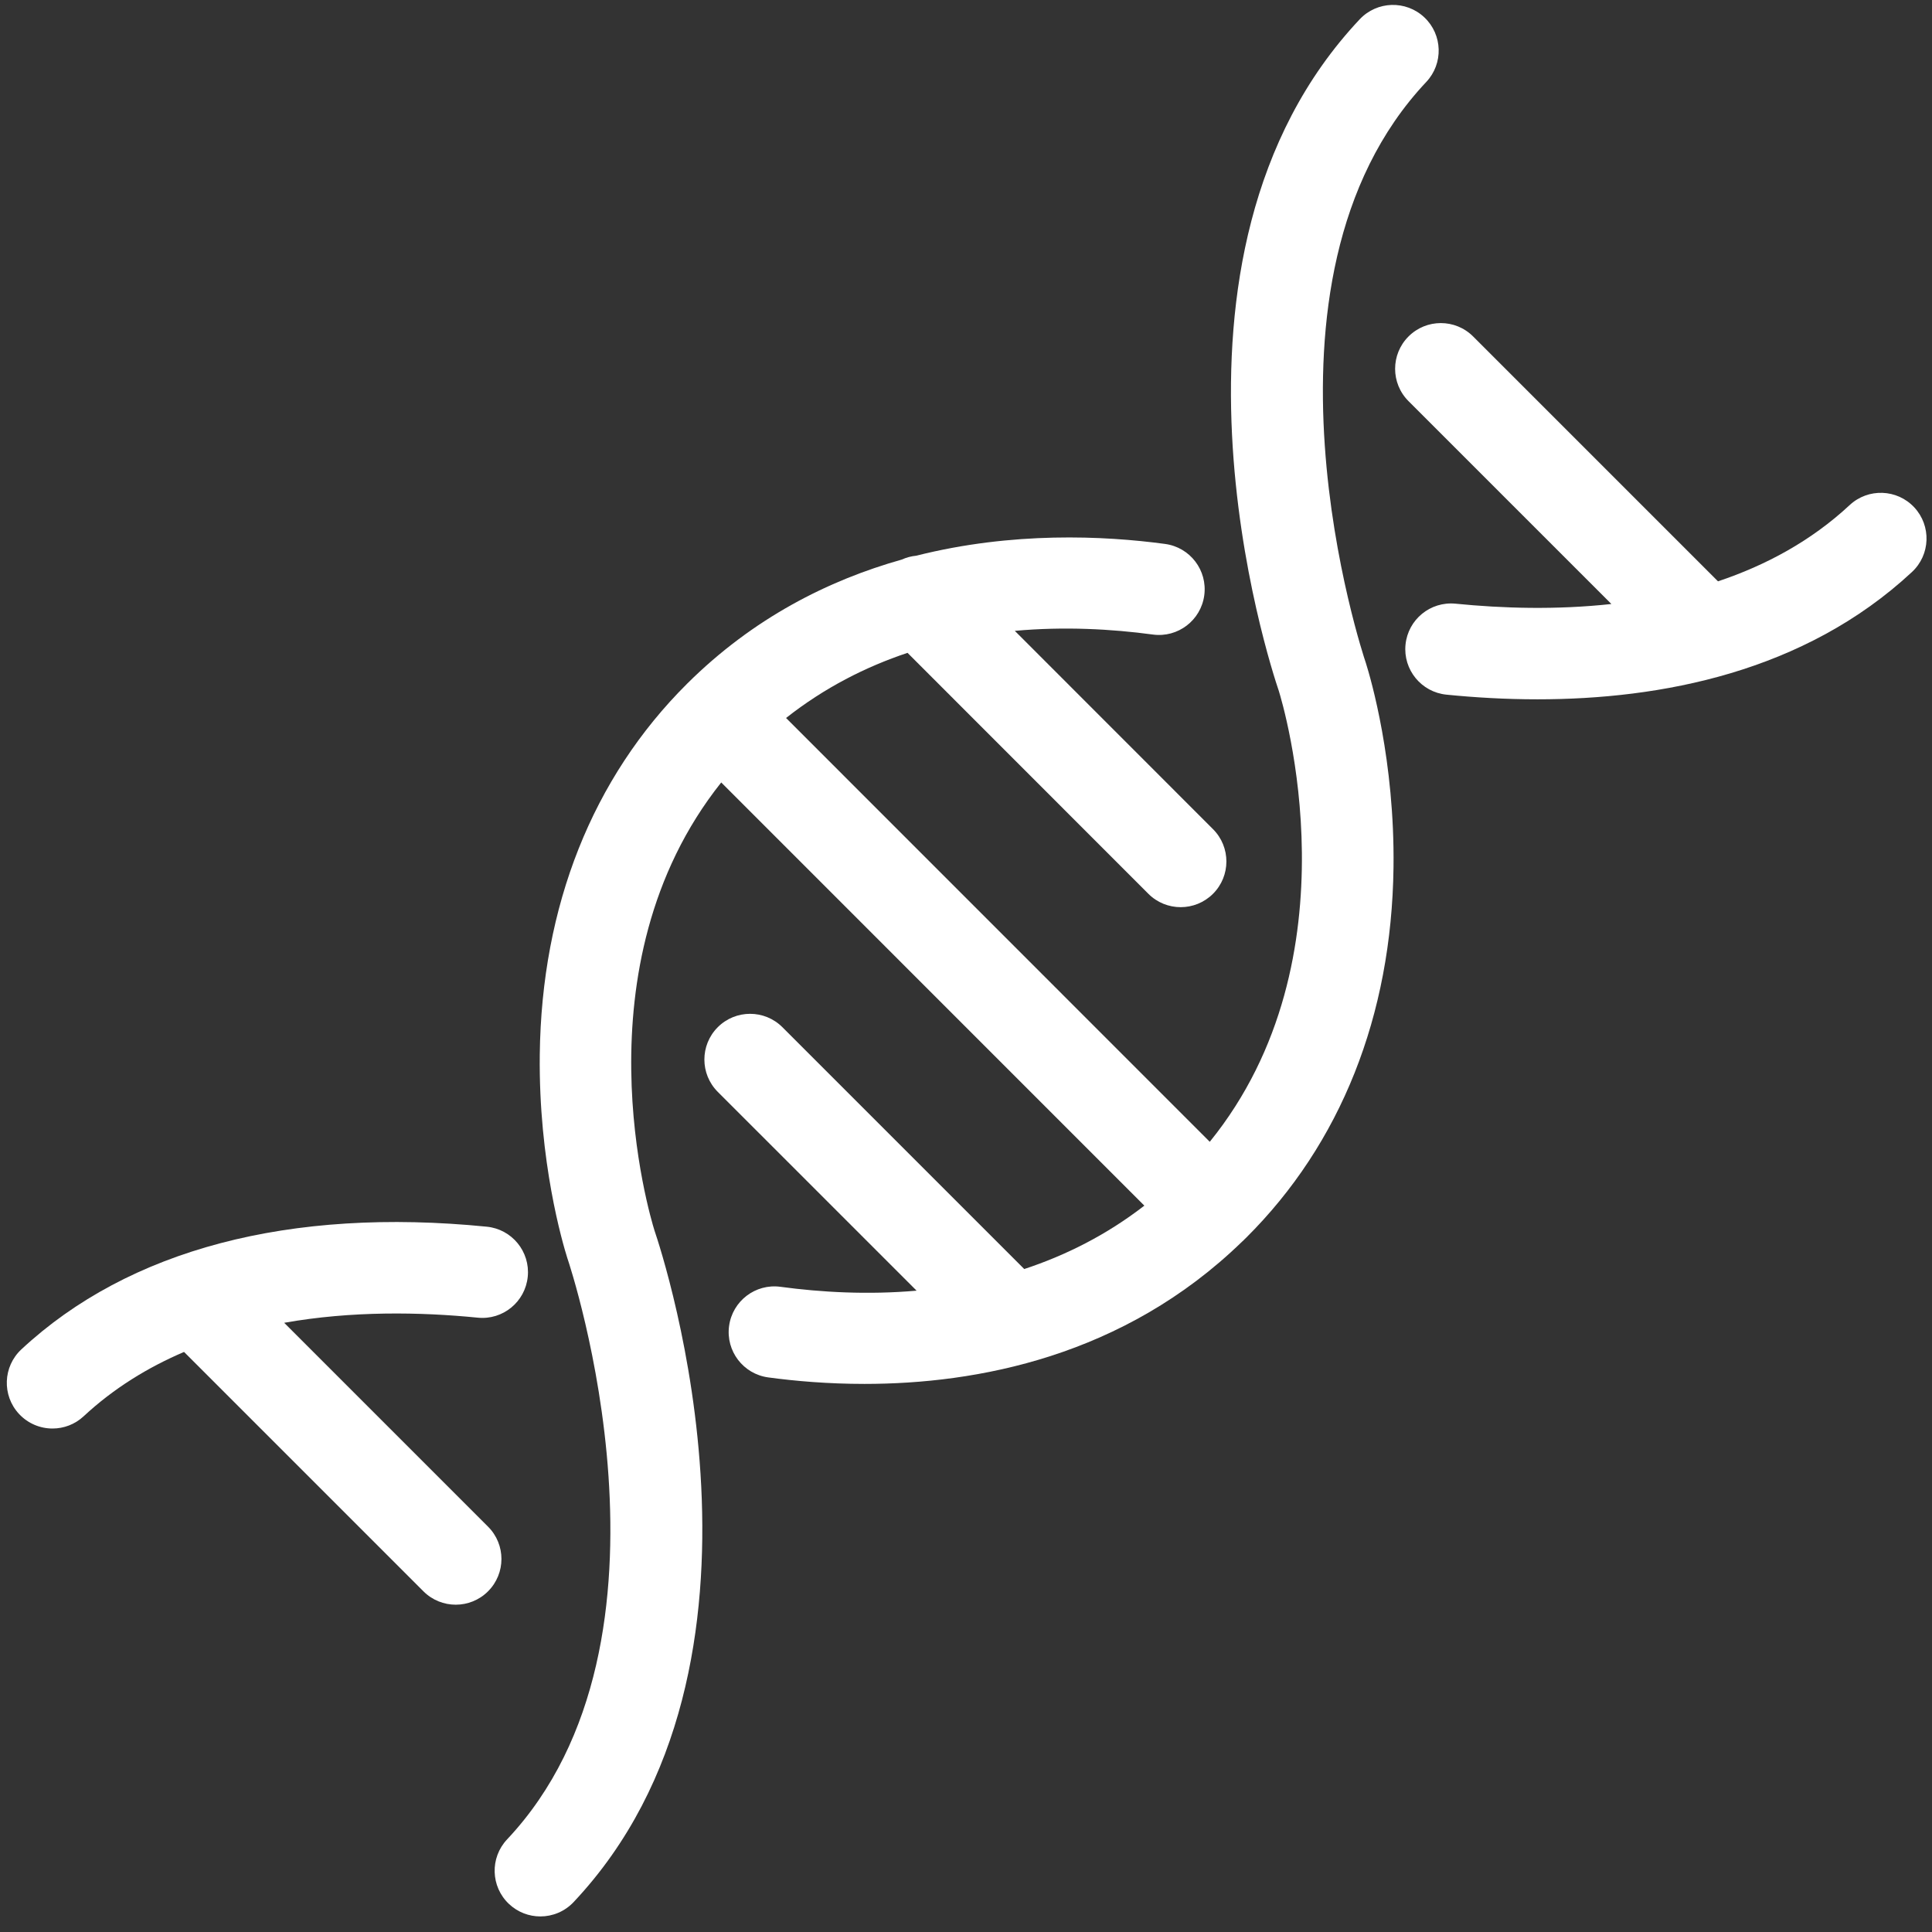 <svg xmlns="http://www.w3.org/2000/svg" xmlns:xlink="http://www.w3.org/1999/xlink" width="1080" zoomAndPan="magnify" viewBox="0 0 810 810" height="1080" preserveAspectRatio="xMidYMid meet" version="1.0"><rect x="0" y="0" width="810" height="810" fill="#333333" stroke="none"/><defs><clipPath id="1c13a0f48f"><path d="M 207 2 L 604 2 L 604 803.25 L 207 803.25 Z M 207 2 " clip-rule="nonzero"/></clipPath></defs><path fill="#ffffff" d="M 802.578 212.73 C 795.367 204.98 783.238 204.543 775.492 211.75 C 759.254 226.859 740.25 237.047 720.273 243.723 L 617.621 141.07 C 610.145 133.582 598.004 133.582 590.523 141.07 C 583.035 148.555 583.035 160.688 590.523 168.176 L 675.578 253.23 C 652.516 255.75 629.883 255.062 610.25 253.098 C 599.699 252.055 590.324 259.73 589.27 270.258 C 588.215 280.797 595.902 290.184 606.43 291.238 C 618.309 292.426 631.141 293.191 644.559 293.191 C 696.262 293.191 756.414 281.852 801.598 239.816 C 809.348 232.605 809.781 220.477 802.578 212.73 " fill-opacity="1" fill-rule="nonzero"/><g clip-path="url(#1c13a0f48f)"><path fill="#ffffff" d="M 572.465 277.41 C 571.922 275.832 519.055 118.133 597.961 34.367 C 605.219 26.664 604.859 14.535 597.156 7.273 C 589.449 0.02 577.324 0.383 570.066 8.086 C 476.211 107.711 532.461 278.852 536.129 289.605 C 537.977 295.539 569.773 401.527 507.199 478.703 L 329.559 301.02 C 345.68 288.312 362.98 279.555 380.488 273.711 L 481.453 374.723 C 485.195 378.465 490.098 380.336 495.008 380.336 C 499.91 380.336 504.812 378.465 508.559 374.727 C 516.043 367.246 516.043 355.109 508.562 347.629 L 425.461 264.488 C 446.199 262.605 466.062 263.703 483.336 266.035 C 493.828 267.457 503.473 260.098 504.891 249.609 C 506.312 239.117 498.957 229.469 488.465 228.051 C 462.781 224.582 424.457 222.805 384.164 232.98 C 382.082 233.172 380.023 233.723 378.074 234.602 C 347.359 243.254 315.816 259.086 288.125 286.598 C 288.113 286.609 288.105 286.617 288.094 286.621 C 288.086 286.629 288.086 286.637 288.082 286.637 C 288.074 286.641 288.07 286.652 288.062 286.66 C 248.395 326.117 227.039 379.887 226.301 442.156 C 225.777 486.98 235.871 521.191 237.906 527.625 C 237.961 527.793 238.012 527.961 238.074 528.121 C 238.617 529.707 291.461 687.406 212.598 771.176 C 205.34 778.879 205.703 791.008 213.406 798.262 C 217.113 801.75 221.836 803.473 226.547 803.473 C 231.645 803.473 236.734 801.449 240.5 797.445 C 334.355 697.762 278.008 526.48 274.402 515.914 C 272.504 509.855 240.98 405.188 302.379 328.047 L 479.773 505.477 C 463.805 517.828 446.711 526.352 429.418 532.047 L 328.031 430.66 C 320.547 423.18 308.41 423.18 300.926 430.66 C 293.445 438.145 293.445 450.281 300.926 457.766 L 384.289 541.121 C 363.84 542.906 344.277 541.805 327.227 539.5 C 316.738 538.074 307.09 545.441 305.672 555.926 C 304.25 566.418 311.605 576.07 322.094 577.484 C 333.398 579.016 347.141 580.211 362.422 580.211 C 409.461 580.211 471.059 568.816 520.715 520.598 C 520.934 520.398 521.164 520.211 521.383 519.992 C 521.484 519.898 521.562 519.793 521.656 519.695 C 521.918 519.438 522.184 519.195 522.438 518.938 C 562.078 479.551 583.441 425.871 584.234 363.691 C 584.801 318.93 574.691 284.457 572.645 277.957 C 572.586 277.777 572.527 277.598 572.465 277.41 " fill-opacity="1" fill-rule="nonzero"/></g><path fill="#ffffff" d="M 204.617 640.062 L 119.145 554.586 C 147.543 549.551 176.184 550.039 200.297 552.438 C 210.832 553.512 220.215 545.801 221.262 535.266 C 222.316 524.734 214.625 515.348 204.094 514.297 C 121.461 506.062 53.98 523.844 8.965 565.723 C 1.215 572.934 0.773 585.059 7.984 592.809 C 11.766 596.863 16.883 598.914 22.02 598.914 C 26.695 598.914 31.379 597.219 35.07 593.781 C 47.703 582.035 62.023 573.27 77.164 566.805 L 177.52 667.164 C 181.262 670.906 186.164 672.777 191.07 672.777 C 195.973 672.777 200.883 670.906 204.617 667.164 C 212.105 659.676 212.105 647.543 204.617 640.062 " fill-opacity="1" fill-rule="nonzero"/></svg>